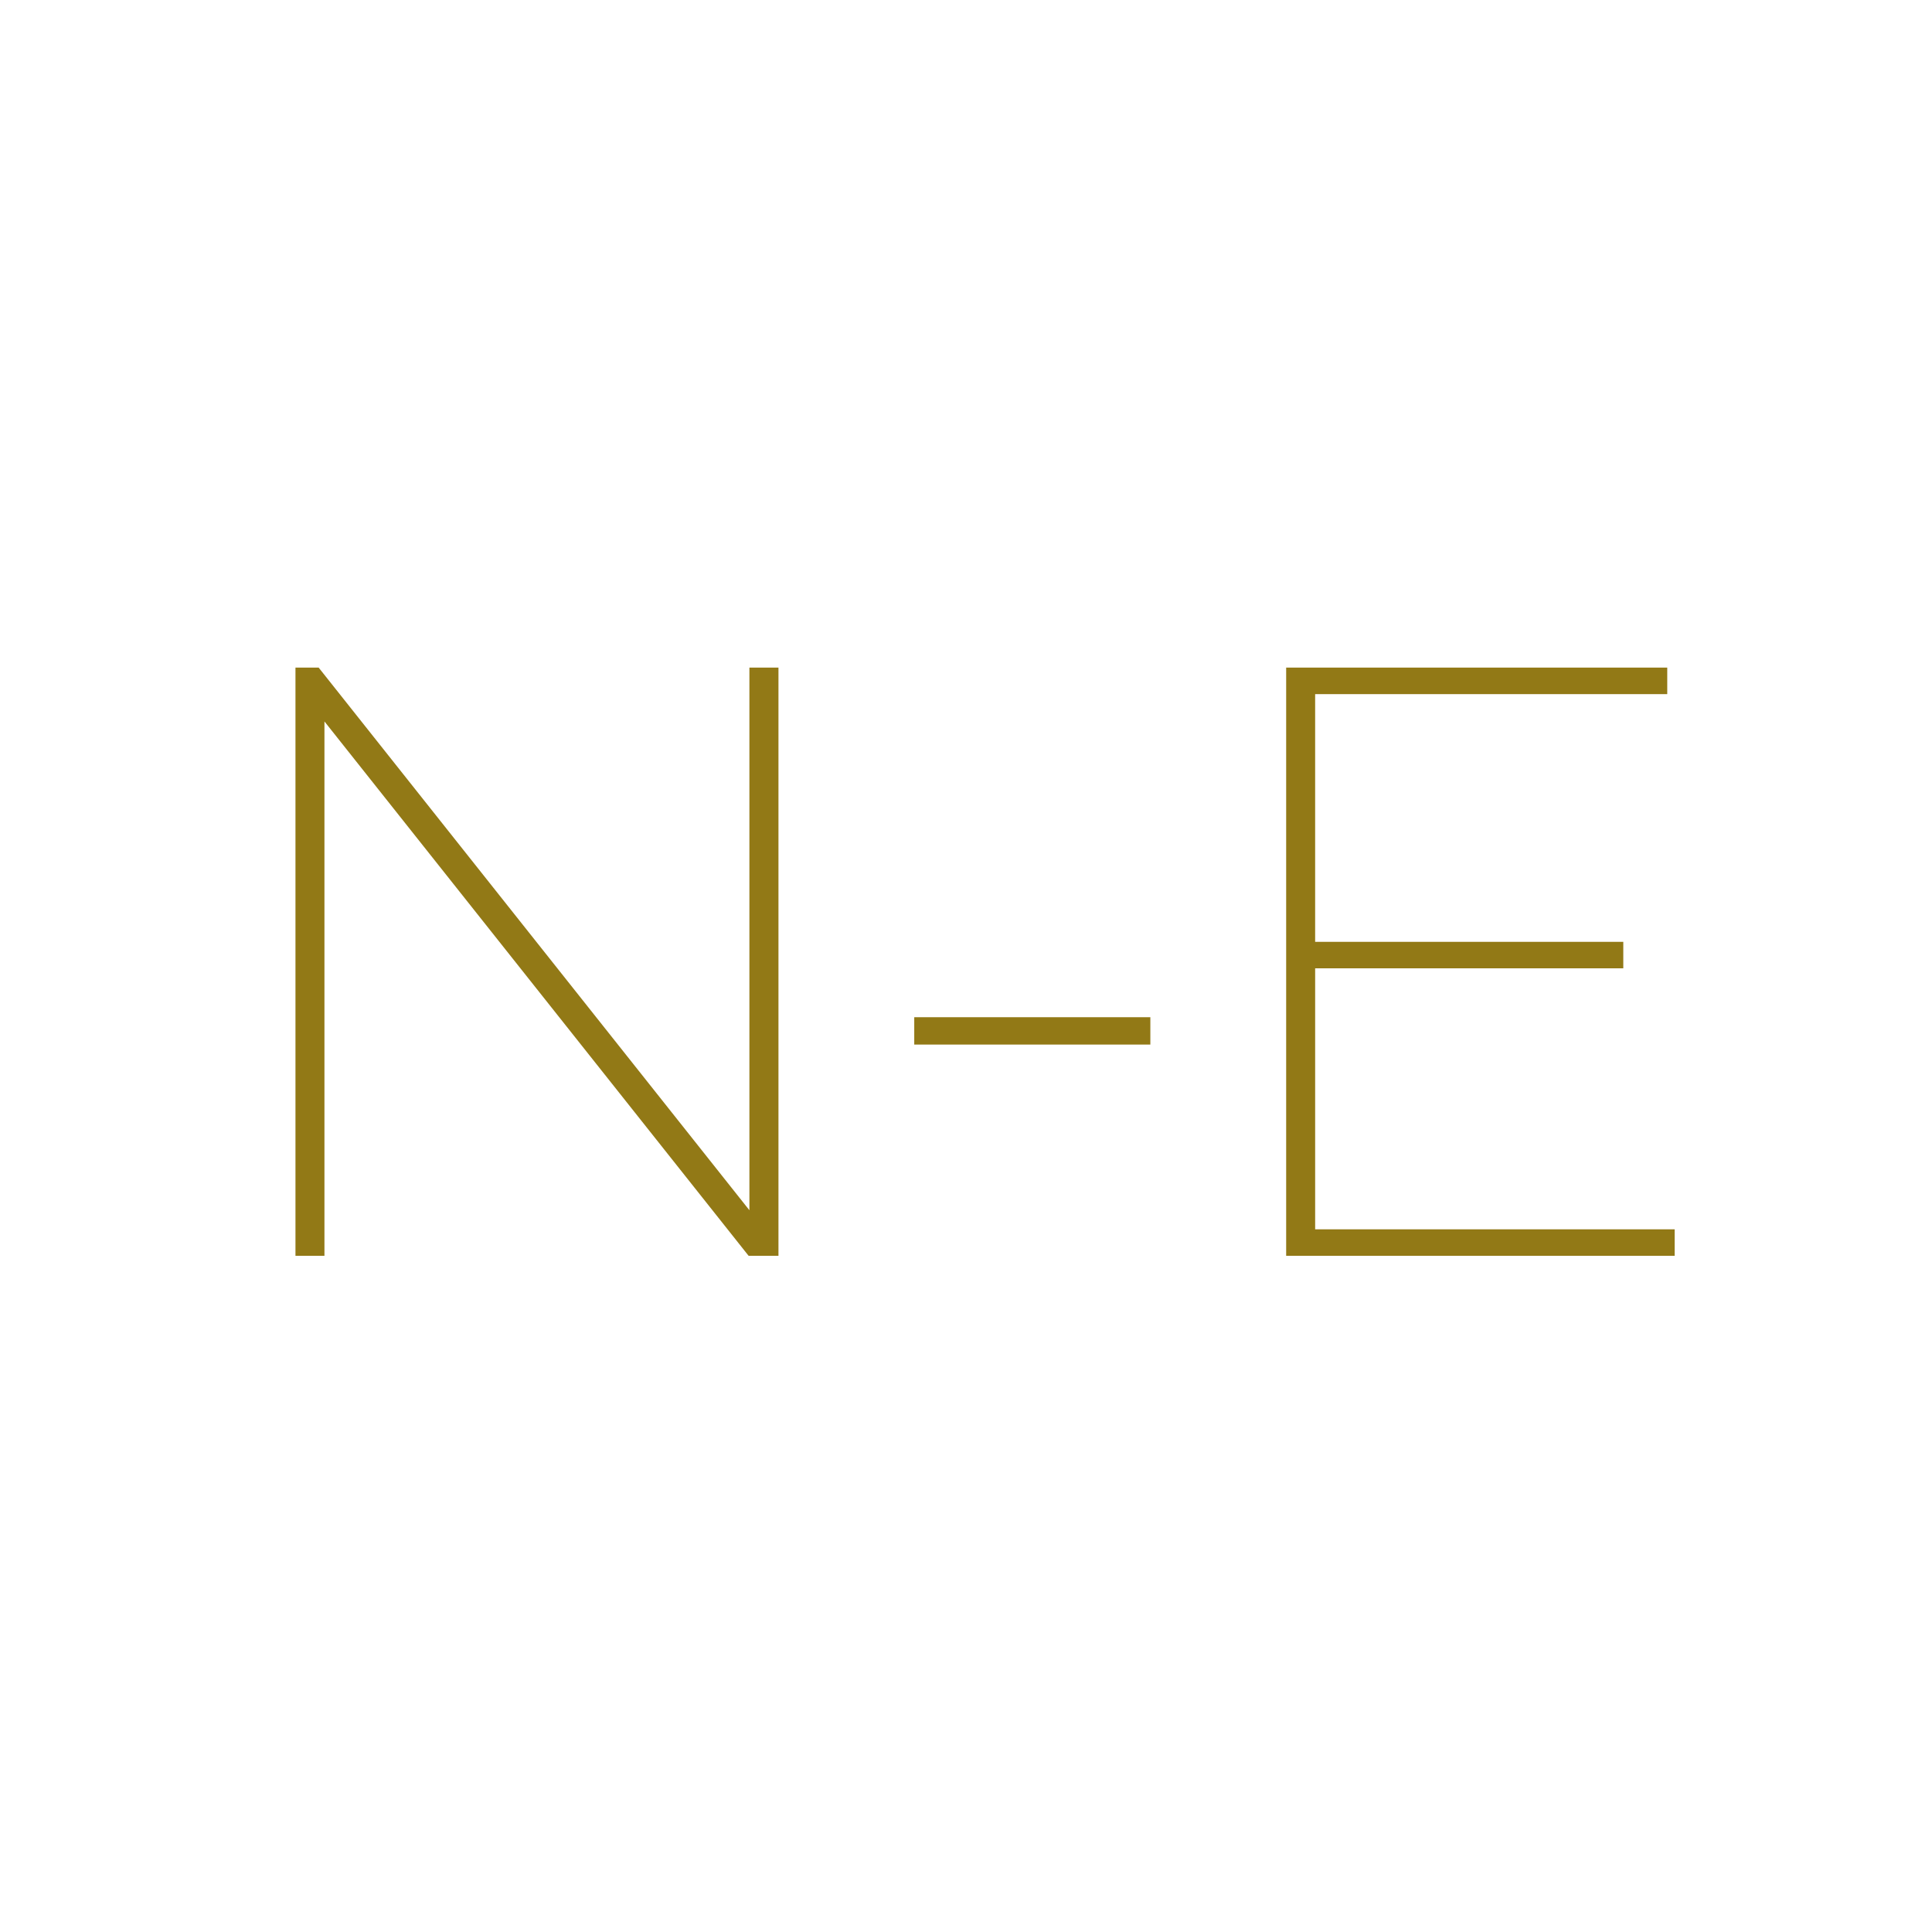 <svg xmlns="http://www.w3.org/2000/svg" width="500" height="500" version="1.0" viewBox="0 0 375 375"><path fill="#927916" d="M62.975 140.031V243.75H57.35V129.578h4.5l83.609 105.328V129.578h5.64V243.75h-5.796Zm114.48 62.719v-5.313h45.828v5.313Zm147.595 35.86v5.14h-75.406V129.578h73.969v5.156h-68.344v48.078h59.812v5.141H255.27v50.656Zm0 0"/></svg>